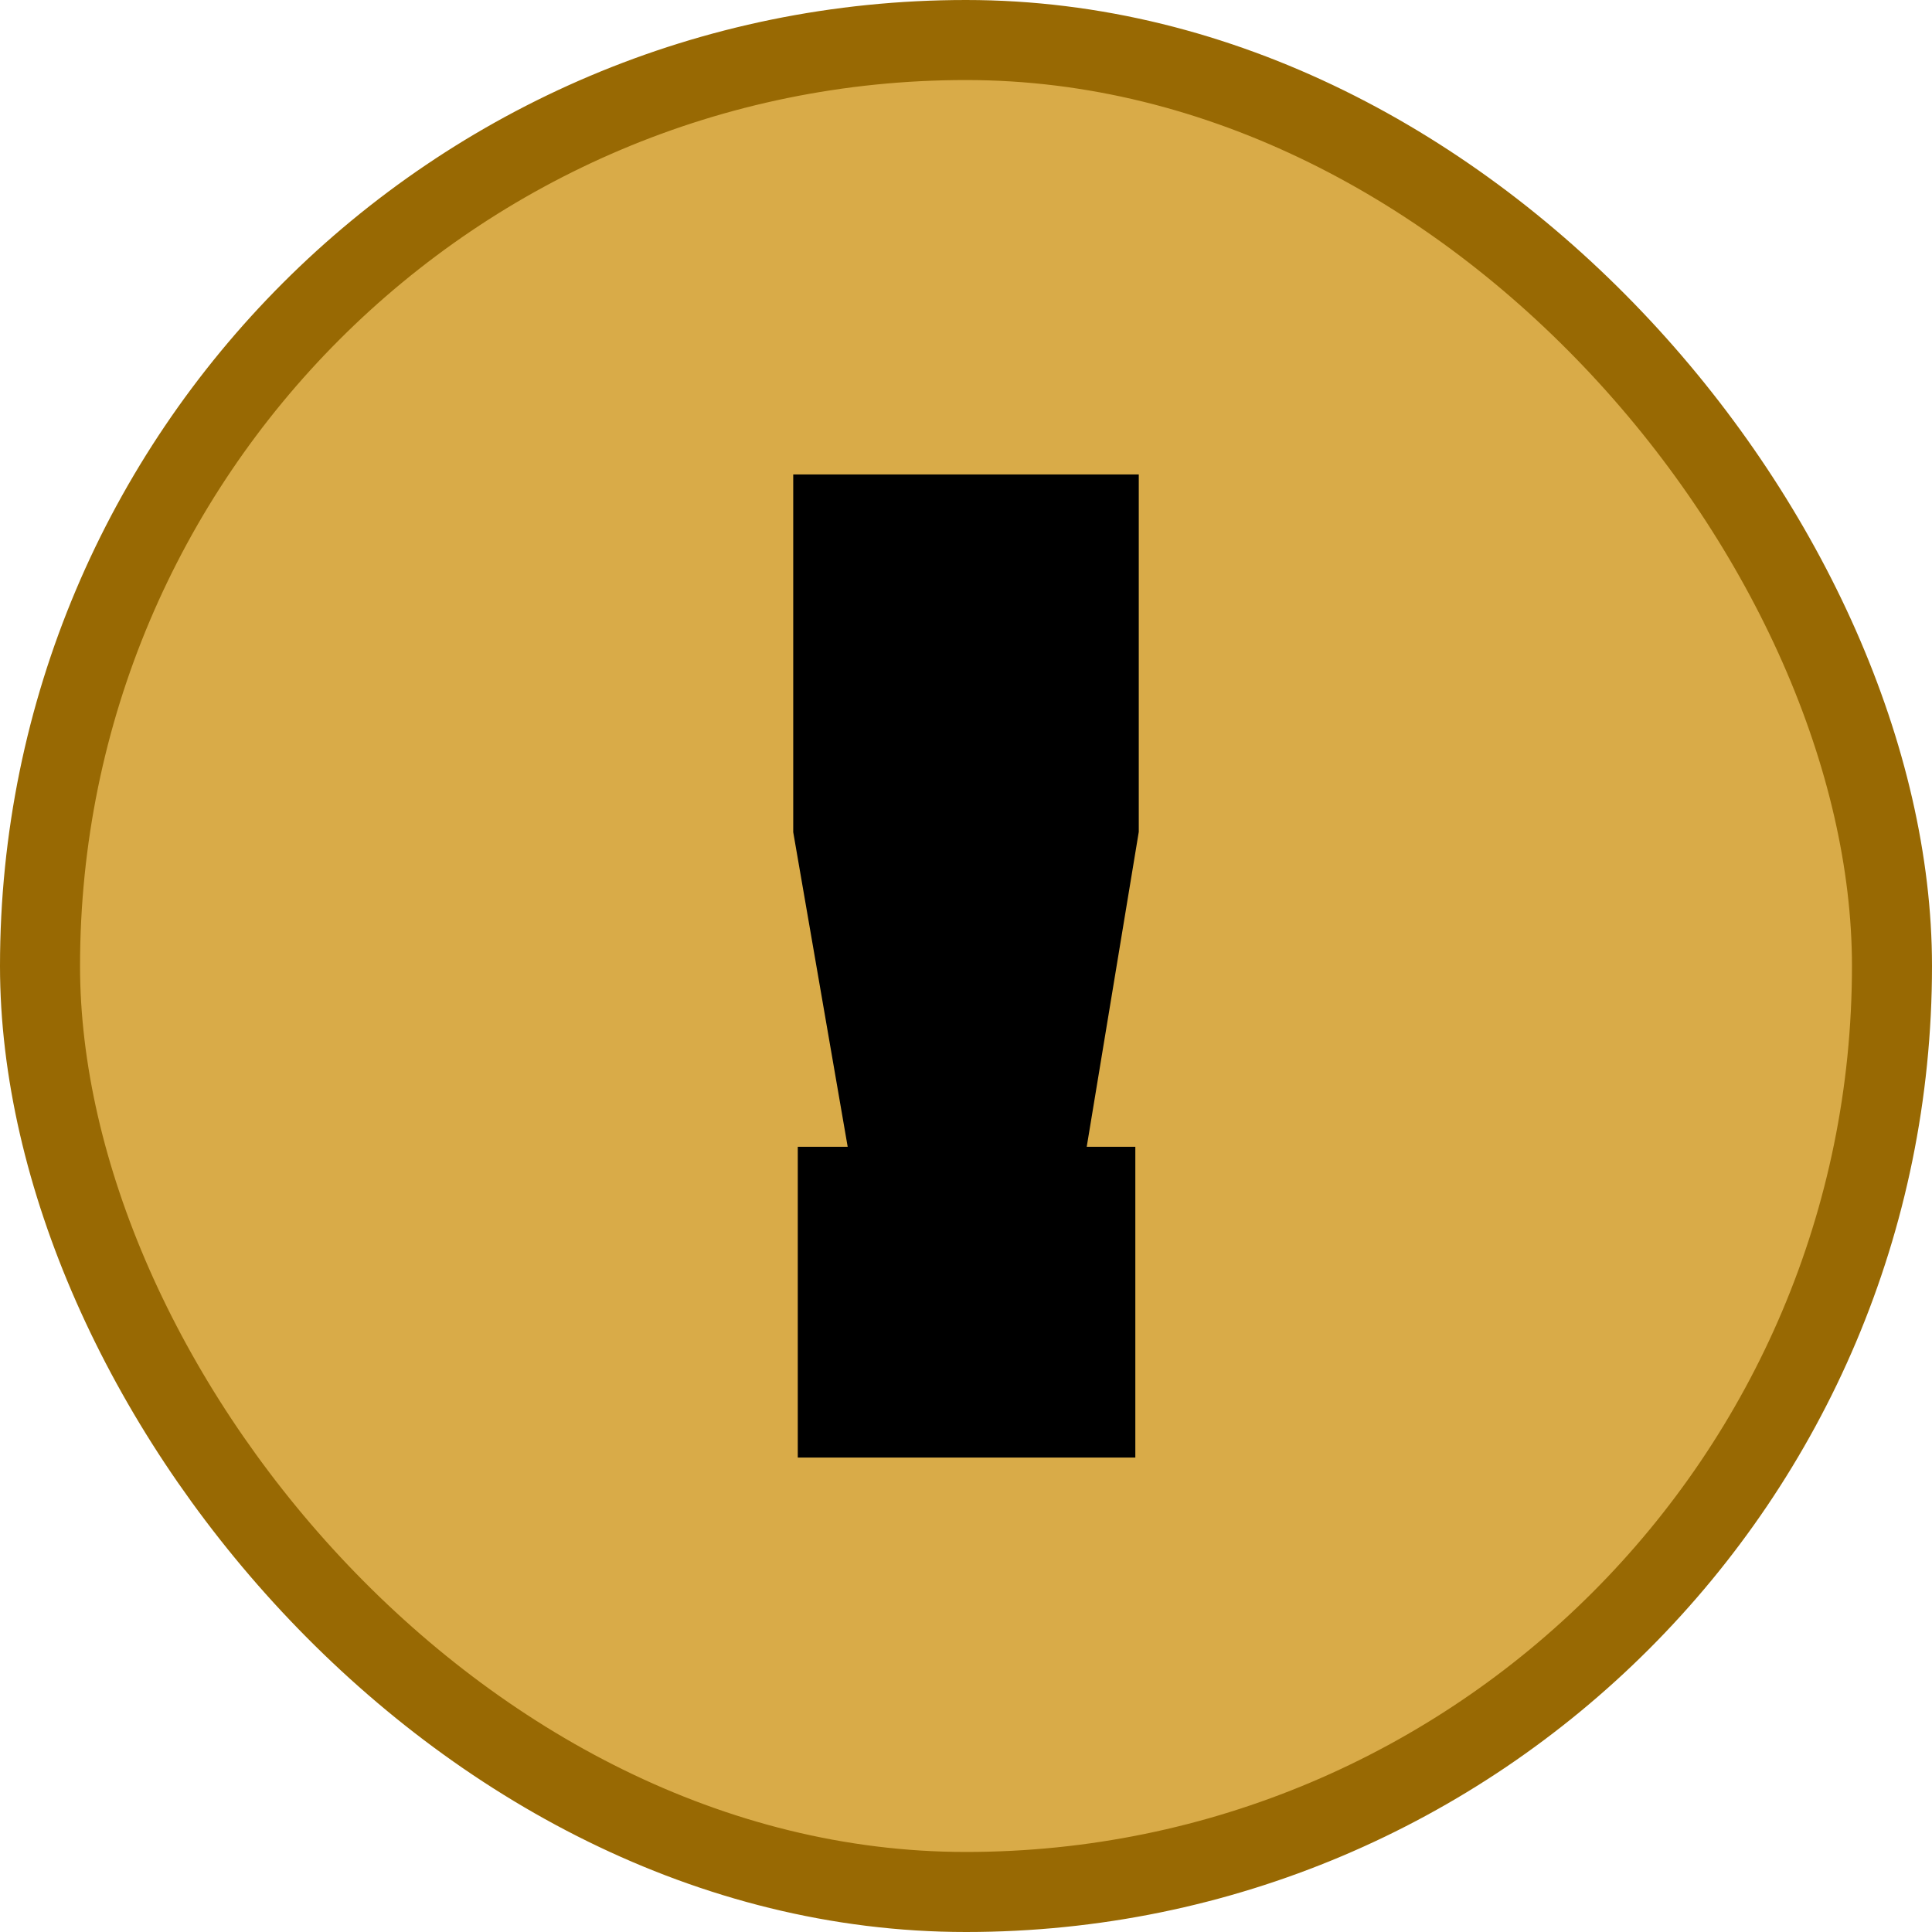 <svg width="14" height="14" viewBox="0 0 14 14" fill="none" xmlns="http://www.w3.org/2000/svg">
<rect x="0.29" y="0.29" width="13.42" height="13.42" rx="6.71" fill="#D9AB48"/>
<rect x="0.29" y="0.29" width="13.42" height="13.42" rx="6.71" stroke="#986903" stroke-width="0.58"/>
<path d="M7.727 10.062H6.281V8.81H7.727V10.062ZM7.752 5.987L7.391 8.171H6.626L6.248 5.987V3.938H7.752V5.987Z" fill="black"/>
<path d="M7.727 10.062H6.281V8.81H7.727V10.062ZM7.752 5.987L7.391 8.171H6.626L6.248 5.987V3.938H7.752V5.987Z" stroke="black"/>
</svg>
